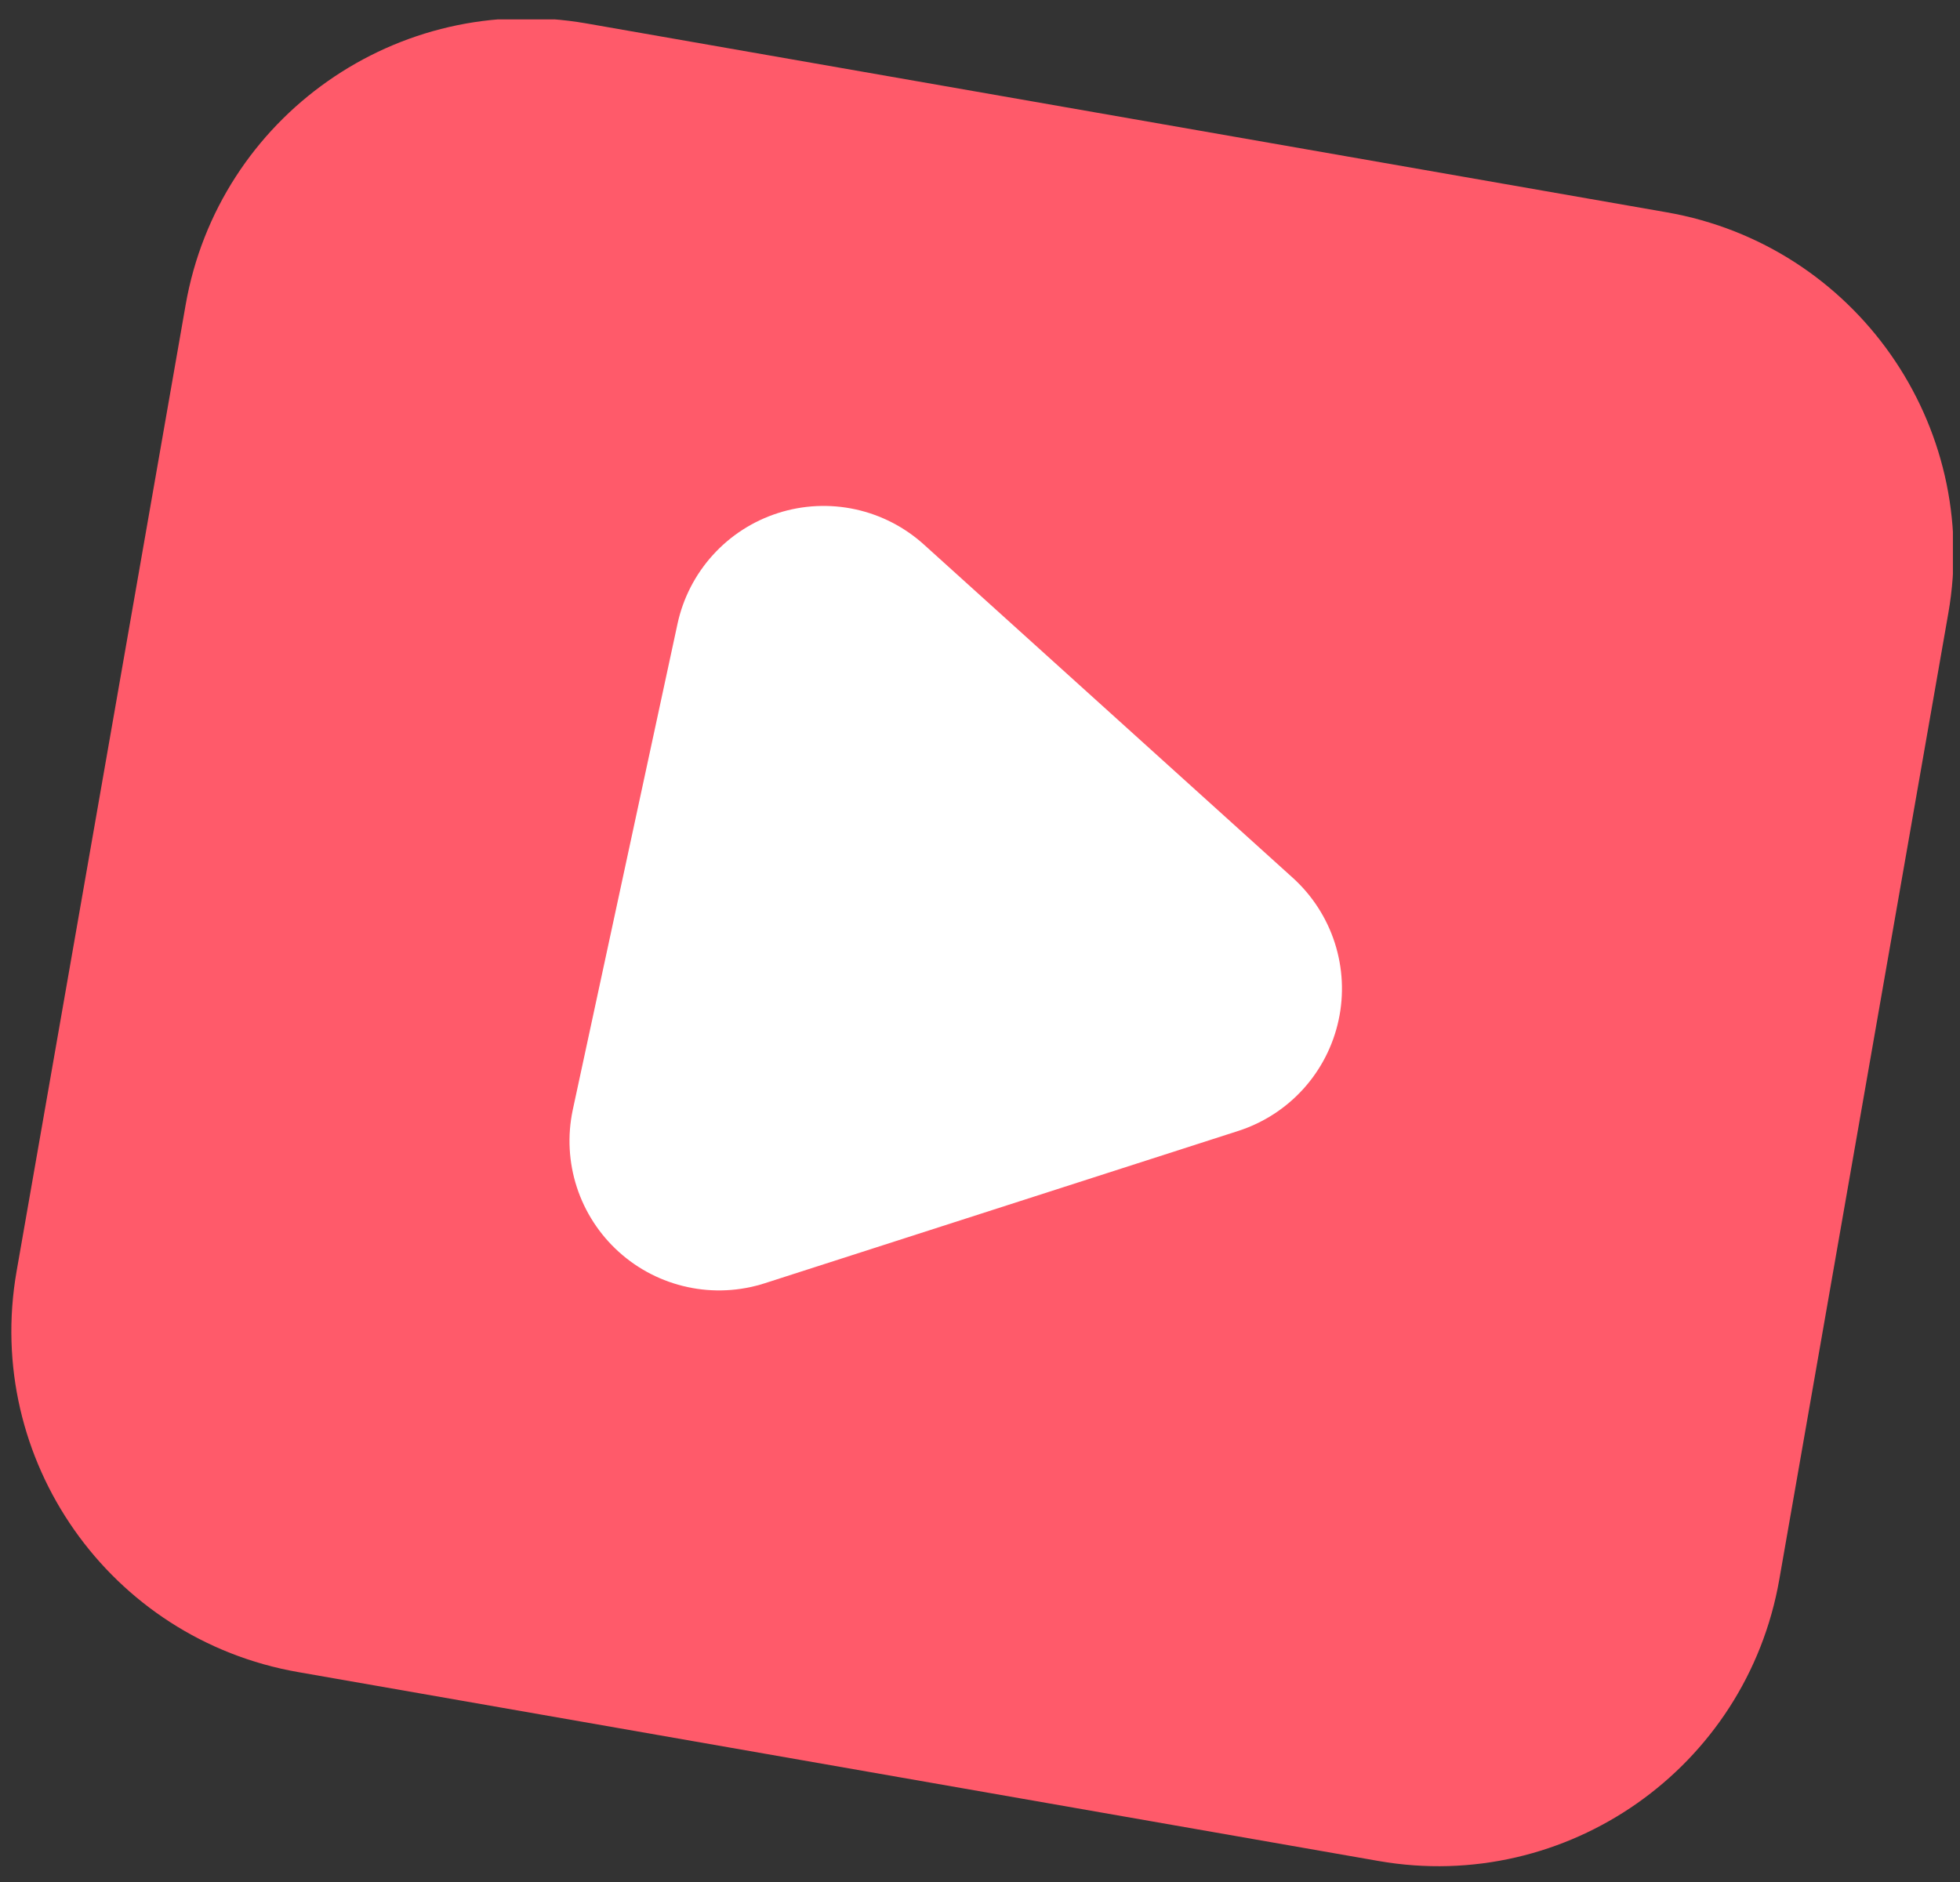 <svg width="76" height="73" viewBox="0 0 76 73" fill="none" xmlns="http://www.w3.org/2000/svg">
<rect x="0" y="0" width="76" height="73" fill="#333333" stroke="none"/>
<g clip-path="url(#clip0_142_1026)">
<path d="M64.632 8.235L22.741 0.909C15.435 -0.369 8.476 4.518 7.198 11.824L0.643 49.306C-0.635 56.612 4.252 63.571 11.559 64.849L53.45 72.175C60.756 73.453 67.715 68.566 68.993 61.259L75.548 23.777C76.826 16.471 71.939 9.513 64.632 8.235Z" fill="#FF5A6A"/>
<path d="M48.015 43.861L29.65 49.77C28.683 50.08 27.653 50.131 26.661 49.917C25.669 49.704 24.75 49.234 23.997 48.554C23.243 47.874 22.681 47.008 22.367 46.044C22.053 45.079 21.998 44.048 22.207 43.055L26.27 24.198C26.484 23.202 26.958 22.28 27.642 21.525C28.326 20.77 29.197 20.209 30.168 19.898C31.138 19.587 32.173 19.538 33.168 19.754C34.164 19.971 35.085 20.446 35.838 21.131L50.13 34.046C50.884 34.729 51.445 35.599 51.757 36.567C52.068 37.536 52.12 38.569 51.905 39.564C51.691 40.559 51.218 41.48 50.536 42.234C49.853 42.988 48.983 43.549 48.015 43.861Z" fill="white"/>
</g>
<defs>
<clipPath id="clip0_142_1026">
<rect width="75.307" height="71.67" fill="white" transform="translate(0.418 0.751)"/>
</clipPath>
</defs>
</svg>
